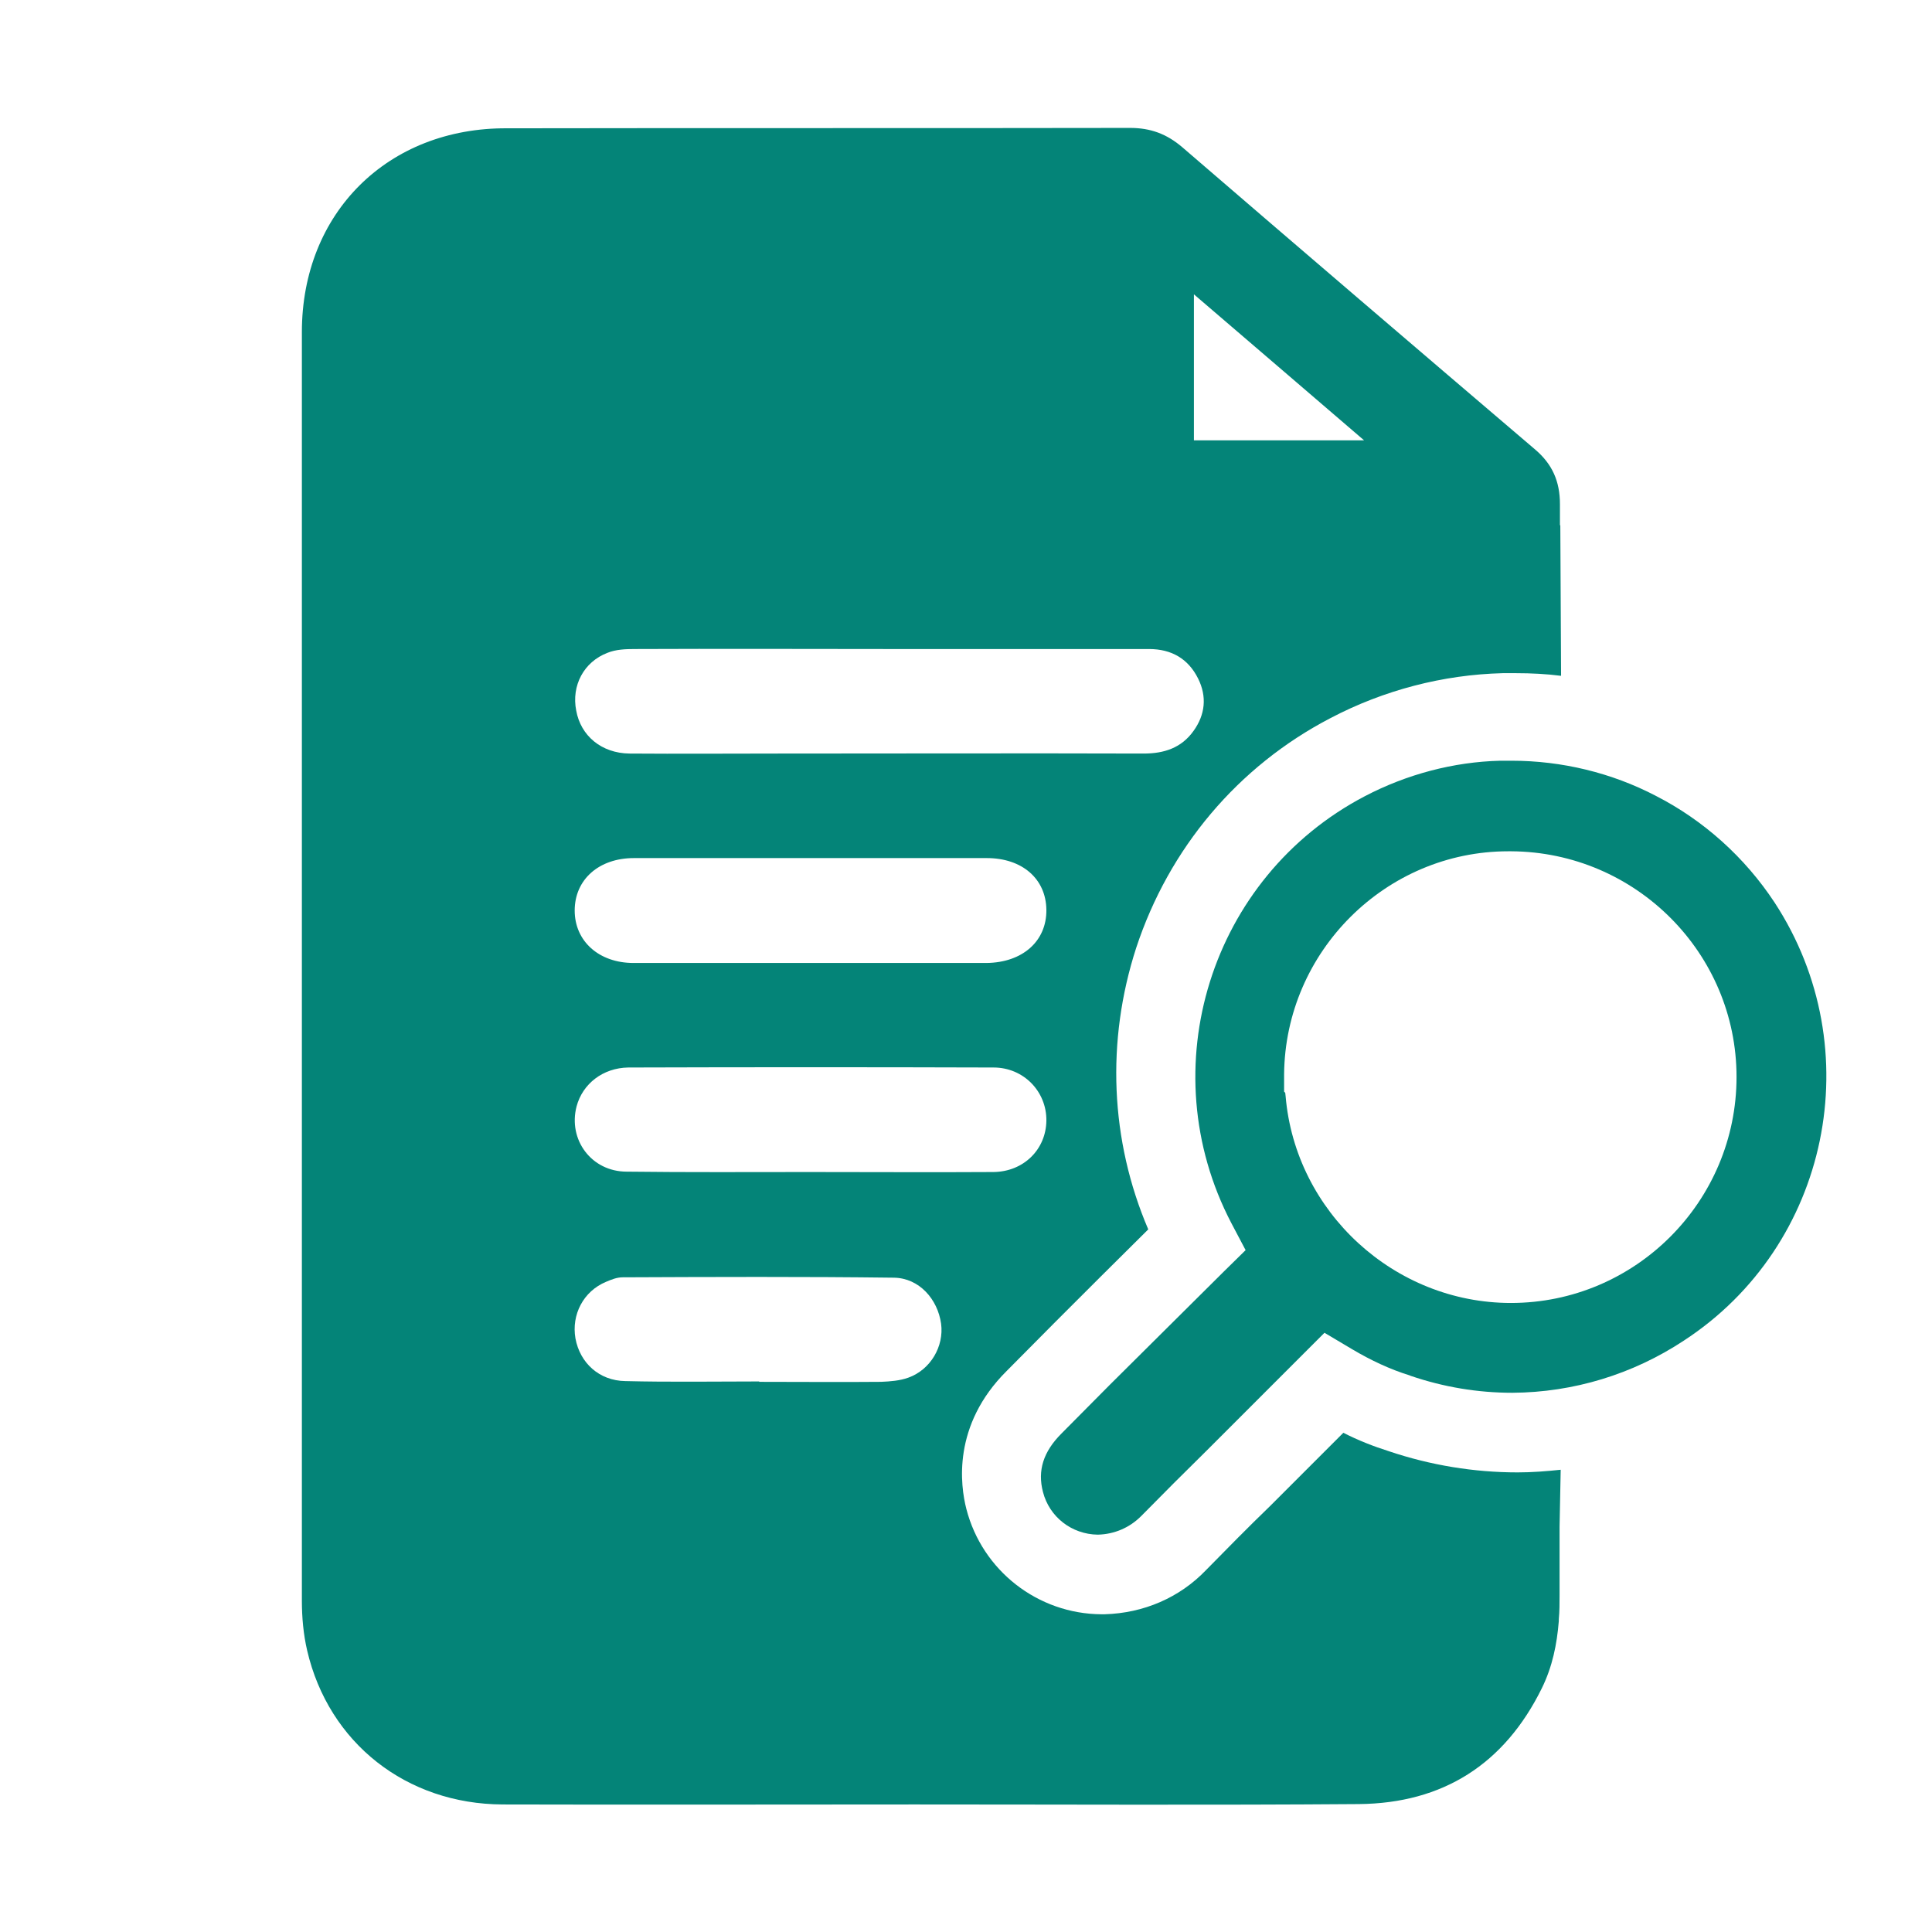 <?xml version="1.0" encoding="utf-8"?>
<!-- Generator: Adobe Illustrator 21.0.0, SVG Export Plug-In . SVG Version: 6.00 Build 0)  -->
<svg version="1.1" id="圖層_1" xmlns="http://www.w3.org/2000/svg" xmlns:xlink="http://www.w3.org/1999/xlink" x="0px" y="0px"
	 viewBox="0 0 512 512" style="enable-background:new 0 0 512 512;" xml:space="preserve">
<style type="text/css">
	.st0{fill:#048478;}
</style>
<title>search_form</title>
<path class="st0" d="M-1206-193.3h182.9c0.5,0.2,1.1,0.4,1.6,0.6c32.1,5,55.2,29.9,56,62c0.7,30.8,0.3,61.6,0.1,92.5
	c0,8.9-6.4,14.9-15.3,15.2c-1.7,0.1-3.5,0-5.2,0.1c-18.9,1-36.7,6-52.5,16.7c-30.6,20.7-46.9,49.6-48.3,86.6
	c-0.8,20.9,4.8,40.2,15.8,58c2.4,3.9,4.2,7.8,3.5,12.5c-1.1,8.1-7.8,13.4-17,13.4c-38.5,0-77,0.1-115.5-0.1c-4.9,0-9.7-0.7-14.5-1.8
	c-29.3-7.2-48.4-32.1-48.5-62.8c-0.1-50.9-0.1-101.9,0-152.8c0-26.1-0.6-52.1,0.2-78.2c1-27.3,14.9-46.3,39.7-57.1
	C-1217.7-190.8-1211.7-191.7-1206-193.3z M-1133.1-67.9h2.4c19.1,0,38.1,0.1,57.2,0c10.9,0,18.1-9.1,15.5-19.4
	c-1.6-6.7-7.6-10.9-15.9-10.9c-34.8,0-69.6,0-104.3,0c-5.2,0-10.5-0.1-15.7,0c-10.5,0.4-17.3,9.9-14.3,20
	c1.9,6.4,7.7,10.3,15.7,10.3C-1172.7-67.9-1153-67.8-1133.1-67.9L-1133.1-67.9z M-1151.1-19.4c-14.1,0-28.1,0-42.2,0
	c-7.2,0-12.8,4.1-14.8,10.6c-3.3,10.8,3.7,19.6,15.8,19.7c27.3,0.1,54.7,0.1,82,0c2,0,3.9-0.2,5.8-0.7c7-2.2,11.5-9.1,10.7-16.4
	c-1.1-7.8-6.9-13-15.1-13.1C-1123.1-19.5-1137.1-19.4-1151.1-19.4L-1151.1-19.4z M-1163.5,87.3c10,0,20,0.1,30,0
	c8.8-0.1,15.2-6.4,15.4-14.8c0.2-8.8-5.3-15.3-14.5-15.4c-20.7-0.3-41.4-0.3-62.1,0c-6.5,0.1-11.2,3.8-13.4,10
	c-3.7,10.4,3.5,20,14.9,20.2C-1183.3,87.4-1173.4,87.3-1163.5,87.3z"/>
<path class="st0" d="M-872,152.1l-10.2-10.3c-8.1-8.1-16.5-16.5-24.8-24.7c19.7-37.8,5.1-84.4-32.6-104.1
	c-10.3-5.4-21.7-8.4-33.3-8.7c-0.8,0-1.6,0-2.5,0c-12.2,0-24.3,2.9-35.1,8.5c-11.8,6-21.8,15-29.1,26.1
	c-23.4,35.7-13.5,83.6,22.1,107c12.4,8.2,27,12.6,41.9,12.7c8.4,0,16.8-1.4,24.8-4.1c5-1.6,9.8-3.8,14.3-6.5l10.8,10.8l3.5,3.5
	l6.2,6.2c4.6,4.5,9.3,9.2,13.9,13.9c4.1,4.3,9.8,6.7,15.8,6.8c9.7,0,18.2-6.5,20.6-15.9C-864.3,167.9-864.3,159.8-872,152.1z
	 M-935.6,81.5c0,21.9-17.8,39.6-39.7,39.6c-21.9,0-39.6-17.8-39.6-39.7c0-21.8,17.7-39.5,39.5-39.6h0.2
	c21.7-0.2,39.5,17.3,39.7,39.1C-935.6,81-935.6,81.3-935.6,81.5L-935.6,81.5z"/>
<g>
	<path class="st0" d="M470.3,239.2c-7.9-12-18.8-21.8-31.5-28.3c-11.7-6.1-24.9-9.3-38.2-9.3l-3,0c-12.4,0.3-24.8,3.6-35.9,9.4
		c-40.9,21.4-56.8,72.1-35.4,113.1l3.8,7.2l-5.8,5.7c-10.1,10-20.3,20.2-30.2,30l-12.8,12.9c-4.8,4.8-6.4,9.8-4.9,15.5
		c1.7,6.6,7.6,11.2,14.5,11.3h0l0,0c4.5-0.1,8.5-1.9,11.5-4.9l0.1-0.1c5.7-5.8,11.5-11.6,17.2-17.2l31.3-31.3l7.4,4.4
		c4.9,2.9,10,5.3,15.2,6.9l0.2,0.1c8.8,3,17.8,4.5,27,4.5c16.2-0.1,31.9-4.9,45.4-13.8C484.9,330.1,495.6,277.9,470.3,239.2z
		 M460.2,285.4c0,33-26.8,59.9-59.8,59.9c-30.9,0-57.1-24.1-59.7-54.8l-0.1-0.9l-0.3-0.3l0-4.6c0.3-32.6,27-59.1,59.4-59.1l0.8,0
		C433.5,225.8,460.2,252.6,460.2,285.4z"/>
	<path class="st0" d="M413.6,389.5c-3.8,0.4-7.6,0.7-11.4,0.7c-11.6,0-23.1-1.9-34.1-5.6c-4.1-1.3-8.2-2.9-12.1-4.9l-19.5,19.5
		c-5.7,5.5-11.3,11.2-16.9,16.9c-7,7.3-16.5,11.4-26.9,11.7l-0.4,0l-0.4,0c-16.9-0.1-31.6-11.6-35.8-27.9
		c-1.6-6.2-3.8-22.2,10.7-36.6l12.7-12.8c8.1-8.1,16.5-16.5,24.8-24.7c-10.1-23.6-11.2-49.9-3.2-74.6c8.7-26.4,26.9-48.1,51.5-60.9
		c14.1-7.4,29.8-11.5,45.6-11.9l0.6,0l3,0c4,0,8,0.2,11.9,0.7l-0.2-39.9l-0.1,0c0-1.9,0-3.7,0-5.6c0-6-2-10.6-6.6-14.5
		c-31.2-26.6-62.4-53.3-93.5-80.1c-4.1-3.5-8.4-5.1-13.8-5.1c-55,0.1-110.1,0-165.1,0.1C102.8,33.8,80,56.4,80,88
		c0,112.1,0,224.1,0,336.2c0,4.4,0.4,8.9,1.4,13.2c5.7,24.5,26.3,40.7,51.8,40.8c36.4,0.1,72.9,0,109.3,0c39.2,0,78.4,0.2,117.6-0.1
		c22.3-0.2,38.6-10.6,48.5-30.7c2.8-5.7,4-11.6,4.5-17.8l0-0.1l0-0.4c0.2-2.1,0.2-4.3,0.2-6.4c0-6,0-12.1,0-18.1L413.6,389.5z
		 M316.4,78c15.2,13,29.7,25.5,45.1,38.7c-15.7,0-30.2,0-45.1,0C316.4,104.1,316.4,91.6,316.4,78z M161,173c2.2-0.9,4.8-1,7.2-1
		c22.6-0.1,45.1,0,67.7,0c22.9,0,45.8,0,68.6,0c6,0,10.4,2.6,13,7.8c2.4,4.8,1.9,9.6-1.2,13.9c-3.2,4.5-7.8,6-13.2,6
		c-32.2-0.1-64.5,0-96.7,0c-13.2,0-26.4,0.1-39.6,0c-7.4-0.1-12.9-4.7-14.1-11.4C151.4,181.7,154.7,175.4,161,173z M168,227.4
		c31.2,0,62.4,0,93.5,0c9.4,0,15.7,5.5,15.8,13.7c0.1,8.3-6.3,14-15.9,14.1c-15.5,0-31,0-46.5,0c-15.7,0-31.3,0-47,0
		c-9.2,0-15.6-5.8-15.6-13.9C152.3,233.1,158.7,227.4,168,227.4z M152.8,293.2c1.6-6,7-10.2,13.7-10.3c32.3-0.1,64.5-0.1,96.8,0
		c8,0,14.1,6.4,14,14.1c-0.1,7.6-6,13.5-14,13.6c-16.3,0.1-32.6,0-48.8,0c-16.1,0-32.3,0.1-48.4-0.1
		C156.7,310.5,150.5,302,152.8,293.2z M240.7,365.1c-2.2,0.8-4.8,1-7.2,1.1c-10.8,0.1-21.5,0-32.3,0c0,0,0,0,0-0.1
		c-11.8,0-23.7,0.2-35.5-0.1c-6.9-0.1-12-4.8-13.2-11.3c-1.1-6.3,2.1-12.5,8.1-15c1.4-0.6,2.9-1.2,4.4-1.2c24-0.1,48-0.2,71.9,0.1
		c6.7,0.1,11.6,5.7,12.5,12.2C250.2,356.8,246.6,363,240.7,365.1z"/>
</g>
<path d="M-169.4-356c-1-3.9,0.1-7.3,3.5-10.7l10.4-10.5c8-8,16.3-16.3,24.5-24.4l5.8-5.7l-3.8-7.2c-16.9-32.4-4.3-72.4,28-89.3
	c8.8-4.6,18.6-7.2,28.3-7.4h2.4c10.5,0,20.9,2.5,30.1,7.3c10,5.1,18.6,12.8,24.9,22.3c20,30.6,11.5,71.7-19,91.8
	c-10.6,7-23,10.8-35.8,10.9c-7.2,0-14.4-1.2-21.3-3.5l-0.2-0.1c-4.1-1.3-8.2-3.2-12-5.5l-7.4-4.4l-26.5,26.5c-4.7,4.6-9.4,9.3-14,14
	l-0.1,0.1c-2,2.1-4.8,3.3-7.9,3.4C-164.2-348.3-168.2-351.5-169.4-356z M-70.3-495.7h-0.2l0.1,0l-0.5,0c-27.5,0-50.1,22.4-50.3,50
	l0,4.6l0.3,0.3c2.2,25.9,24,46.4,50.5,46.4c27.9,0,50.6-22.7,50.6-50.7C-19.8-472.9-42.4-495.6-70.3-495.7L-70.3-495.7z"/>
<g>
	<path d="M-327.2,389.7c7.4,0,14.4-0.1,21.4,0c5.3,0.1,9.4,3.5,10.5,8.5c1,4.7-1.1,9.7-5.4,11.7c-2,0.9-4.3,1.2-6.5,1.3
		c-6.5,0.2-13,0.1-20,0.1c0,5.6,0,10.8,0,16c0,1.9,0.1,3.8,0,5.7c-0.4,6.2-4.8,10.6-10.8,10.5c-5.9,0-10.4-4.4-10.7-10.7
		c-0.2-5.7-0.1-11.4-0.1-17.1c0-1.3,0-2.6,0-4.4c-5.5,0-10.7,0-15.9,0c-1.9,0-3.8,0-5.7,0c-6.1-0.3-10.7-4.9-10.7-10.7
		c0-5.7,4.7-10.6,10.7-10.7c7-0.1,14,0,21.5,0c0-3.5,0-6.8,0-10.1c0.1-4.4-0.2-8.8,0.3-13.2c0.7-5.5,5.6-9.2,11.1-8.9
		c5.3,0.3,9.7,4.4,9.9,9.9c0.3,6.1,0.1,12.1,0.1,18.2C-327.2,386.9-327.2,388.2-327.2,389.7z"/>
	<path d="M-339.8,504.5c-57.8,0-104.7-46.9-104.7-104.7c0-57.8,46.9-104.7,104.7-104.7c2.7,0,5.3,0.1,7.9,0.3c0-10.1,0-20.3,0-30.4
		c0-4.5-1.4-8.2-4.9-11.2c-25.6-21.8-51.1-43.7-76.6-65.6c-3.2-2.8-6.7-4-10.9-4c-45,0.1-90,0-135,0.1c-25.2,0-43.7,18.6-43.7,43.9
		c0,91.2,0,182.4,0,273.7c0,3.6,0.3,7.3,1.1,10.8c4.7,20,21.5,33.1,42.6,33.1c61.2,0,122.5,0,183.7,0c0.9,0,1.7,0,2.6,0
		c18.6-0.7,34.9-13.3,39.3-31.4c0.8-3.3,1.1-6.6,1.3-10.1C-334.8,504.4-337.3,504.5-339.8,504.5z M-410.9,220.2
		c12.4,10.6,24.2,20.8,36.8,31.5c-12.7,0-24.6,0-36.8,0C-410.9,241.3-410.9,231.2-410.9,220.2z M-539.5,298.2
		c1.9-0.7,4.1-0.9,6.2-0.9c18.2-0.1,36.5,0,54.7,0c18.6,0,37.2-0.1,55.8,0c8.7,0,14.3,8.2,10.8,15.7c-2.3,5-6.5,6.9-11.9,6.8
		c-22.7-0.1-45.5,0-68.2,0c-14.2,0-28.5,0.1-42.7,0c-6,0-10.4-3.7-11.5-9.2C-547.3,305.4-544.5,300.1-539.5,298.2z M-538.4,342.9
		c1.5-0.4,3.2-0.5,4.8-0.5c10.9,0,21.7,0,32.6,0c10.7,0,21.5,0,32.2,0c7.5,0,12.7,4.7,12.7,11.3c0,6.6-5.2,11.2-12.7,11.3
		c-22,0-43.9,0-65.9,0c-6.2,0-10.8-4.1-11.6-10C-547.1,349.8-543.7,344.5-538.4,342.9z M-533.7,387.6c21.8,0,43.7,0,65.5,0
		c6.2,0,10.7,3.6,11.9,9.3c1,5-1.9,10.5-6.9,12.3c-1.8,0.7-3.9,0.8-5.9,0.9c-10.7,0.1-21.5,0-32.2,0c-10.9,0-21.7,0-32.6,0
		c-7.5,0-12.7-4.7-12.6-11.3C-546.5,392.2-541.2,387.6-533.7,387.6z M-463,454.3c-1.9,0.7-4.1,1-6.2,1c-10.7,0.1-21.5,0-32.2,0
		c0,0,0,0,0,0c-11.2,0-22.5,0.1-33.7,0c-5.9-0.1-10.1-3.8-11.1-9.2c-1-5,1.6-10.2,6.5-12.2c1.6-0.7,3.4-1.1,5.1-1.1
		c22.2-0.1,44.4-0.1,66.7,0c6.3,0,10.7,3.8,11.8,9.5C-455.3,447.1-458.2,452.4-463,454.3z"/>
	<g>
		<path d="M-338,487.2c-47.8,0-86.7-38.9-86.7-86.7s38.9-86.7,86.7-86.7s86.7,38.9,86.7,86.7S-290.2,487.2-338,487.2z M-338,332.9
			c-37.3,0-67.6,30.3-67.6,67.6s30.3,67.6,67.6,67.6s67.6-30.3,67.6-67.6S-300.7,332.9-338,332.9z"/>
	</g>
</g>
</svg>

